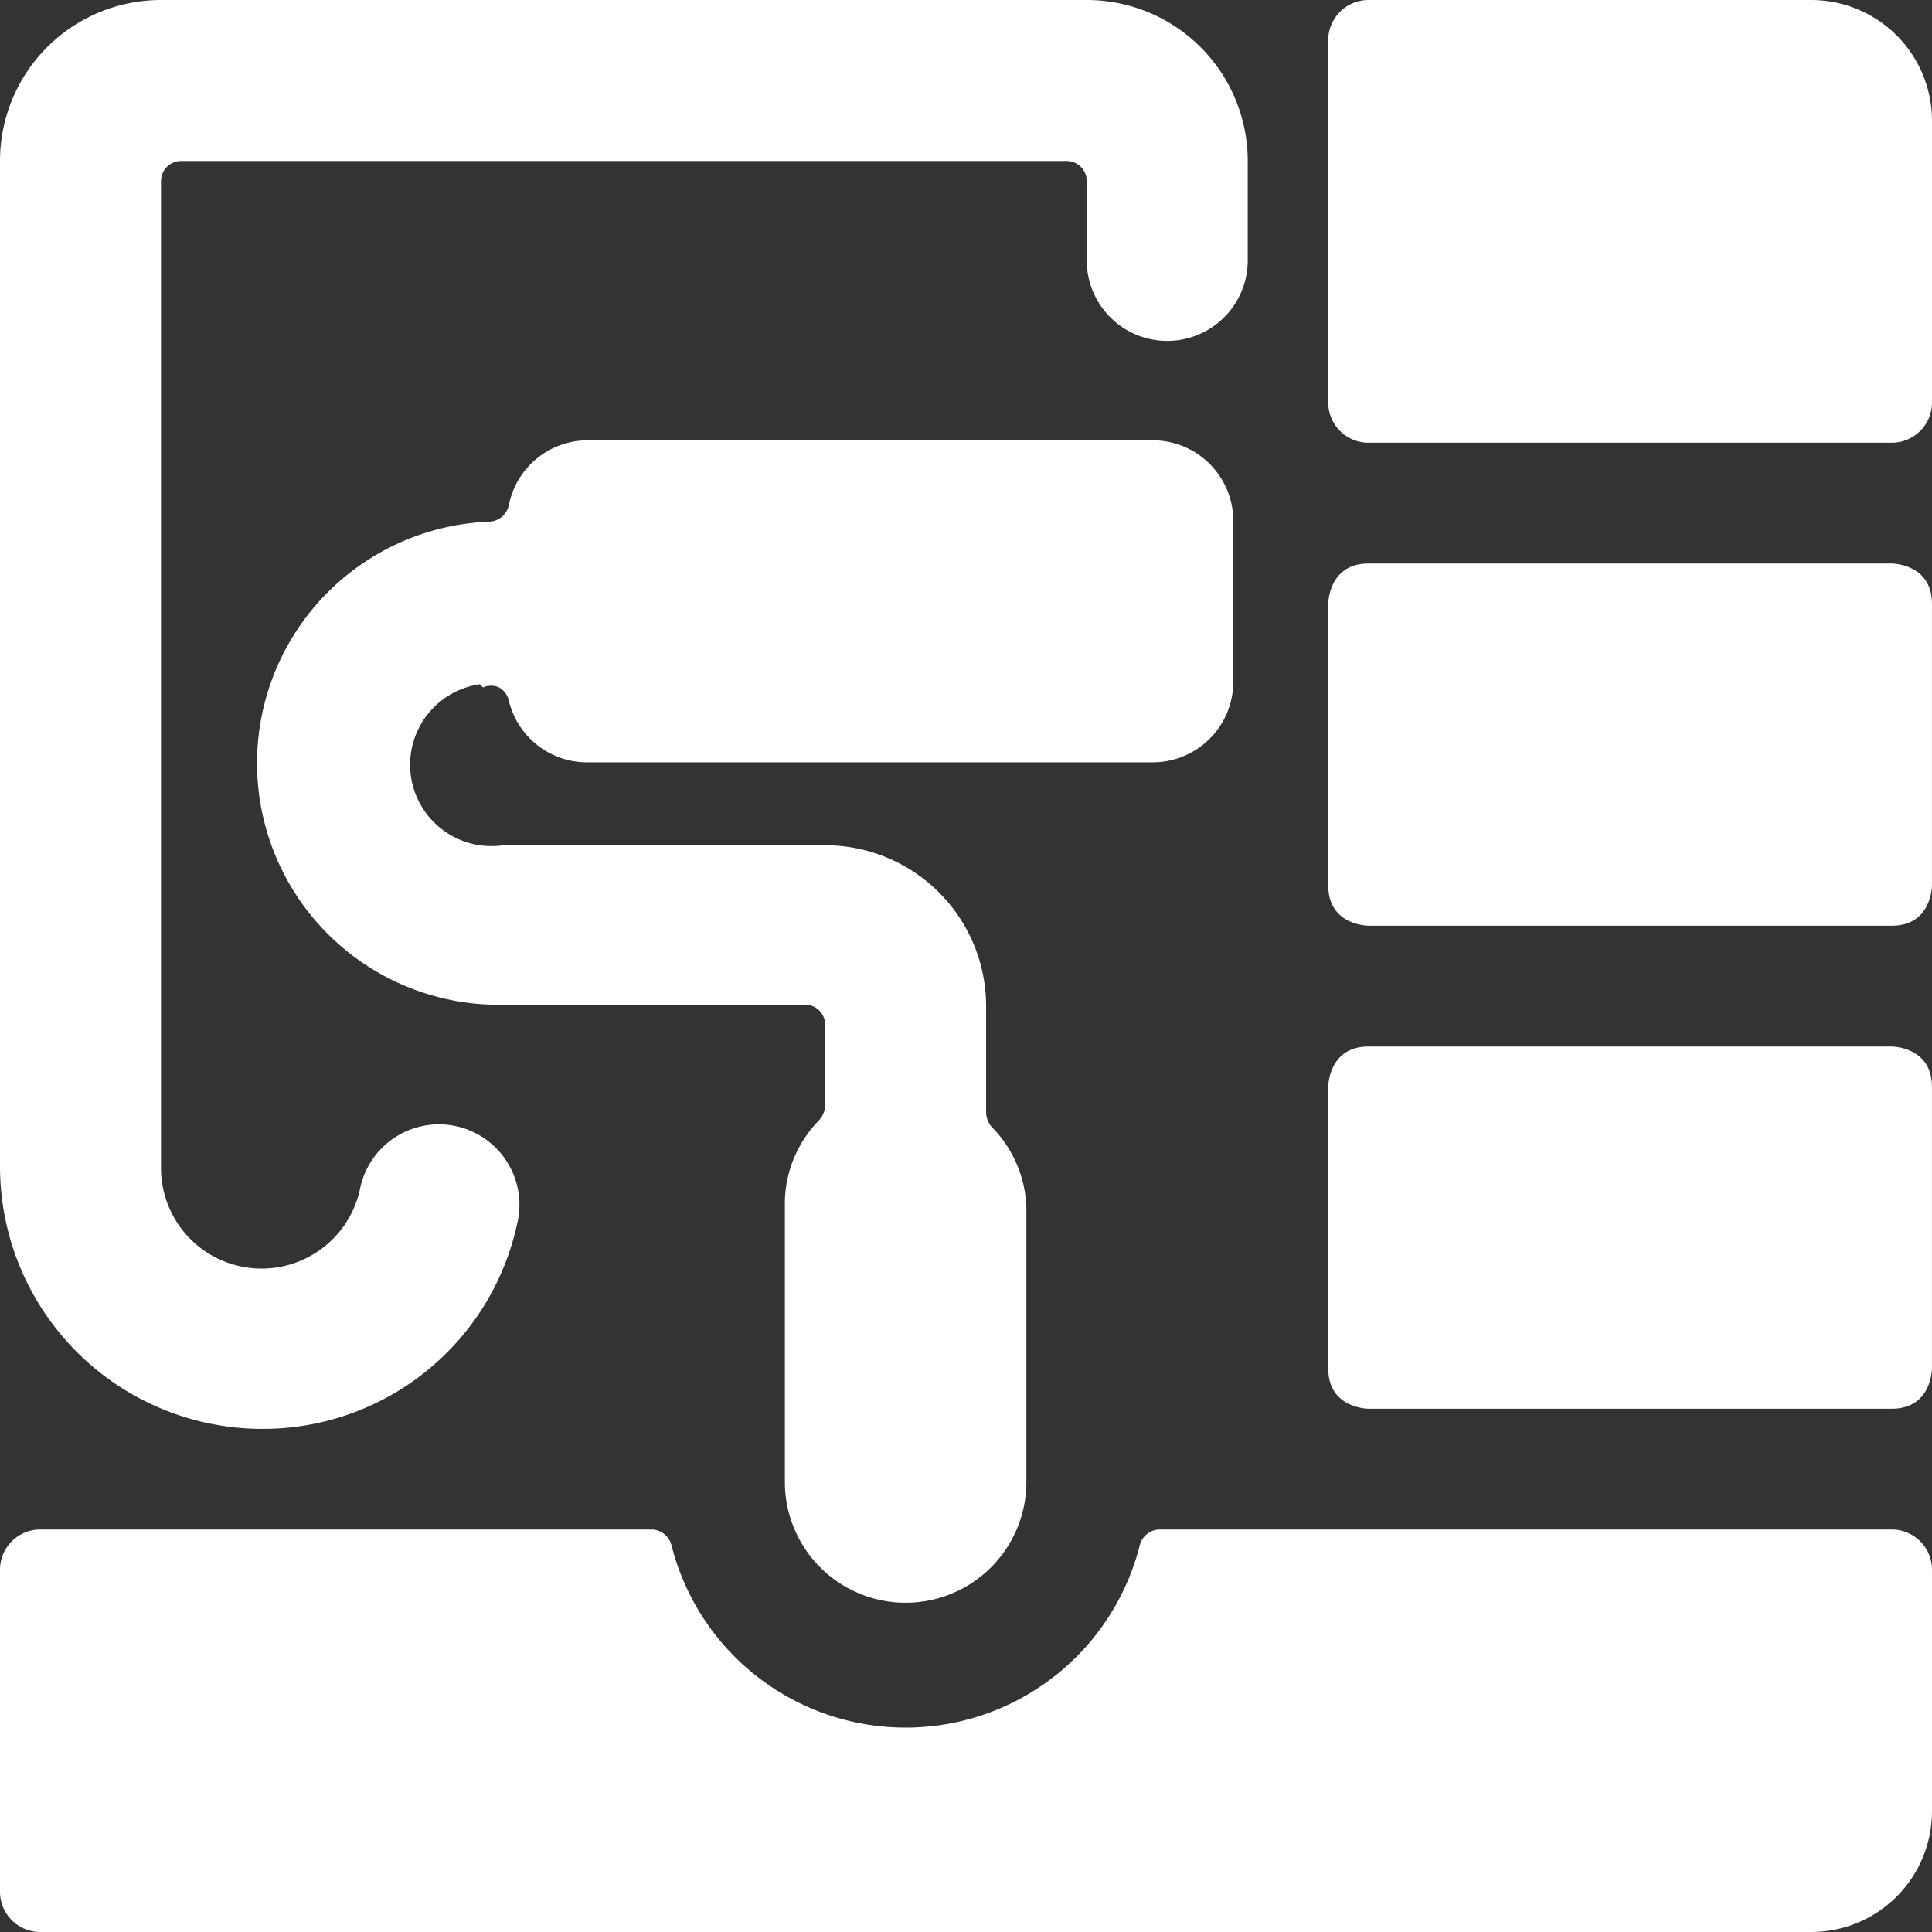 <svg xmlns="http://www.w3.org/2000/svg" viewBox="0 0 100 100" id="Construction-Paint--Streamline-Ultimate.svg" height="100" width="100"><rect x="0" y="0" width="100" height="100" fill="#333333" stroke="none"/><desc>Construction Paint Streamline Icon: https://streamlinehq.com</desc><g><path d="M93.75 0H70.833a2.083 2.083 0 0 0 -2.083 2.083V20.833a2.083 2.083 0 0 0 2.083 2.083h27.083A2.083 2.083 0 0 0 100 20.833V6.25A6.25 6.25 0 0 0 93.75 0Z" fill="#ffffff" stroke-width="1"></path><path d="M70.833 54.167h27.083s2.083 0 2.083 2.083V70.833s0 2.083 -2.083 2.083H70.833s-2.083 0 -2.083 -2.083v-14.583s0 -2.083 2.083 -2.083" fill="#ffffff" stroke-width="1"></path><path d="M70.833 29.167h27.083s2.083 0 2.083 2.083V45.833s0 2.083 -2.083 2.083H70.833s-2.083 0 -2.083 -2.083V31.25s0 -2.083 2.083 -2.083" fill="#ffffff" stroke-width="1"></path><path d="M13.542 73.958a13.458 13.458 0 0 0 13.208 -10.542 4.167 4.167 0 1 0 -8.125 -1.833A5.208 5.208 0 0 1 8.333 60.417V9.375A1.042 1.042 0 0 1 9.375 8.333h45.833a1.042 1.042 0 0 1 1.042 1.042v4.167a4.167 4.167 0 0 0 8.333 0V8.333a8.333 8.333 0 0 0 -8.333 -8.333H8.333a8.333 8.333 0 0 0 -8.333 8.333v52.083a13.583 13.583 0 0 0 13.542 13.542Z" fill="#ffffff" stroke-width="1"></path><path d="M97.917 79.167h-37.917a1.083 1.083 0 0 0 -1 0.792 12.5 12.5 0 0 1 -24.25 0A1.083 1.083 0 0 0 33.75 79.167H2.083a2.083 2.083 0 0 0 -2.083 2.083v16.667a2.083 2.083 0 0 0 2.083 2.083h91.667a6.25 6.25 0 0 0 6.25 -6.25v-12.5a2.083 2.083 0 0 0 -2.083 -2.083Z" fill="#ffffff" stroke-width="1"></path><path d="M25 35.583a1 1 0 0 1 0.833 0 1.042 1.042 0 0 1 0.5 0.667 4.167 4.167 0 0 0 4.167 3.208h29.167a4.167 4.167 0 0 0 4.167 -4.167v-8.333a4.167 4.167 0 0 0 -4.167 -4.167h-29.167a4.167 4.167 0 0 0 -4.167 3.375 1.083 1.083 0 0 1 -0.958 0.833 12.5 12.5 0 0 0 0.875 25H41.667a1.042 1.042 0 0 1 1.042 1.042v4.167a1.208 1.208 0 0 1 -0.292 0.75 6.208 6.208 0 0 0 -1.792 4.167v14.583a6.25 6.25 0 0 0 12.5 0V62.5a6.208 6.208 0 0 0 -1.792 -4.167 1.208 1.208 0 0 1 -0.292 -0.75V52.083a8.333 8.333 0 0 0 -8.333 -8.333h-16.667a4.167 4.167 0 0 1 -1.208 -8.333Z" fill="#ffffff" stroke-width="1"></path></g></svg>